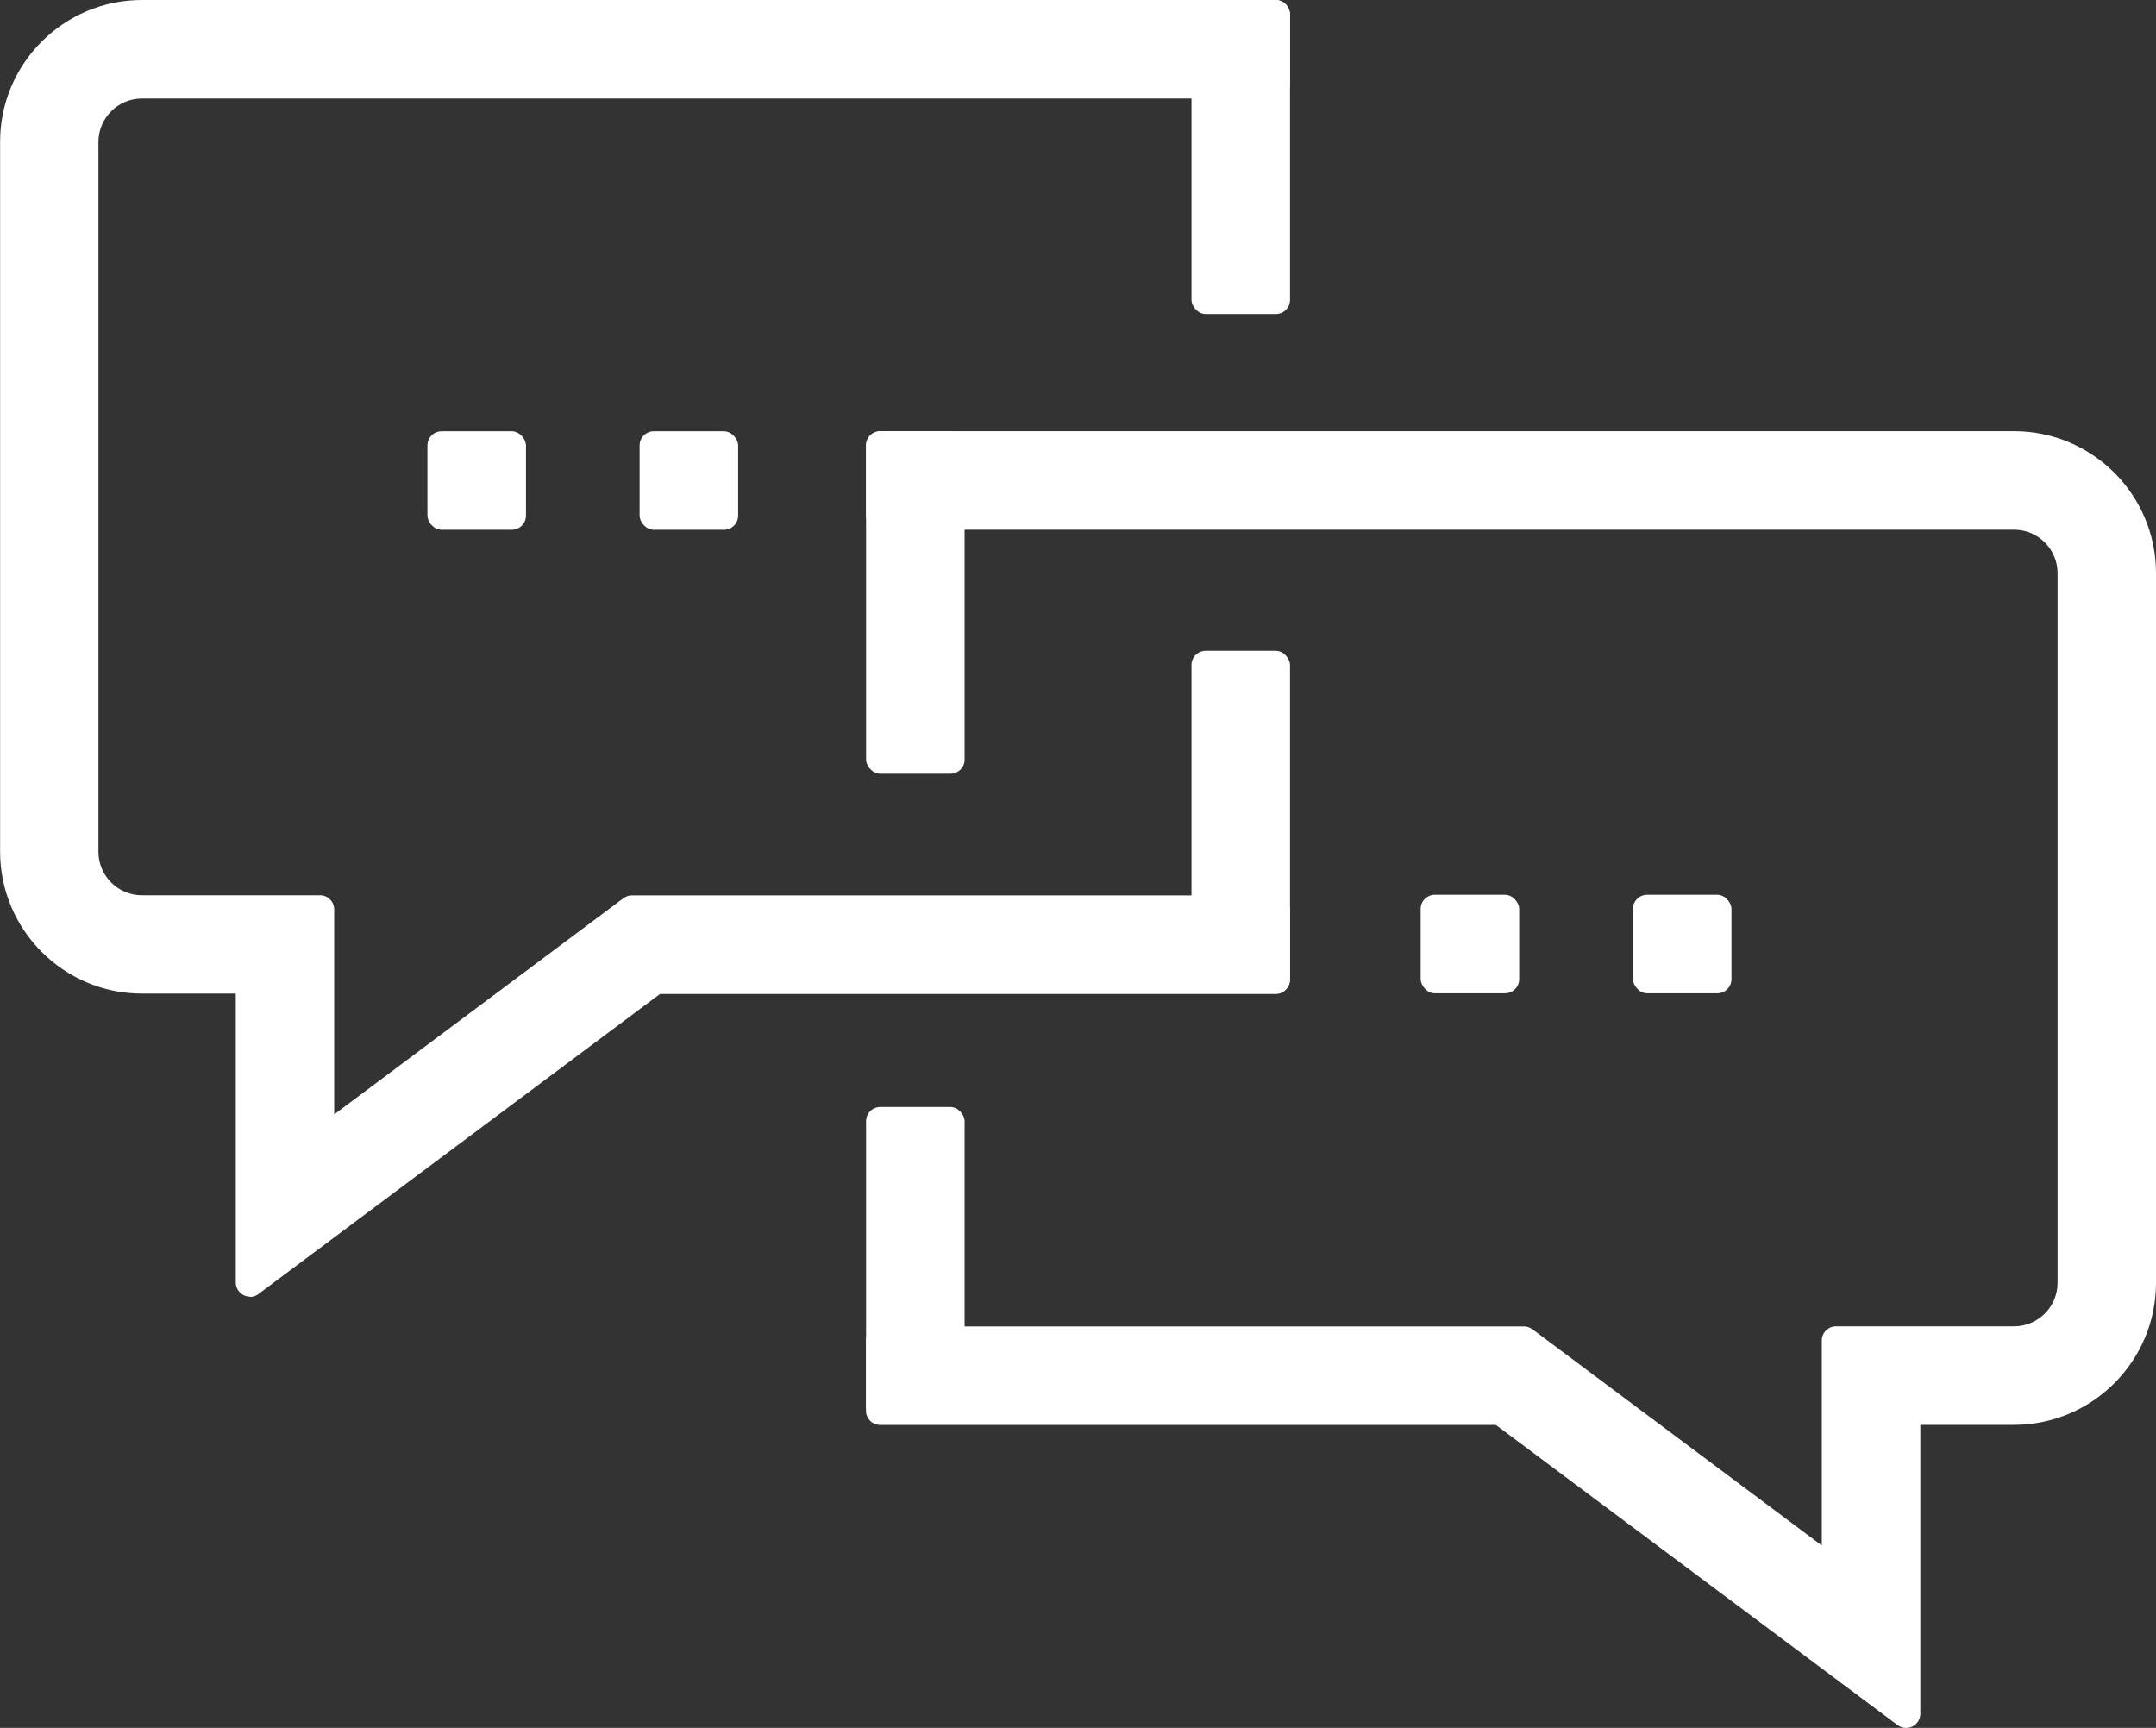 <?xml version="1.0" encoding="UTF-8"?>
<svg id="_レイヤー_2" data-name="レイヤー_2" xmlns="http://www.w3.org/2000/svg" viewBox="0 0 215.53 172.76">
  <rect x="0" y="0" width="215.53" height="172.76" fill="#333333" stroke="none"/>
  <defs>
    <style>
      .cls-1 {
        fill: #fff;
      }
    </style>
  </defs>
  <g id="Layer_1">
    <g>
      <g>
        <g>
          <path class="cls-1" d="M24.98,129.64c-.22,0-.43-.05-.63-.15-.48-.24-.78-.73-.78-1.27v-28.88h-9.37c-7.83,0-14.19-6.37-14.19-14.2V14.19C0,6.37,6.37,0,14.19,0h113.34c.78,0,1.42.63,1.42,1.42v7.01c0,.78-.63,1.42-1.42,1.42H14.19c-2.4,0-4.35,1.95-4.35,4.35v70.96c0,2.4,1.95,4.35,4.35,4.35h17.8c.78,0,1.42.63,1.42,1.42v20.49l28.92-21.62c.25-.18.54-.28.85-.28h64.35c.78,0,1.42.63,1.42,1.42v7.02c0,.78-.63,1.42-1.42,1.42h-61.55l-40.16,30.01c-.25.19-.55.28-.85.28Z"/>
          <path class="cls-1" d="M1.42,14.19v70.96c0,7.04,5.73,12.78,12.77,12.78h10.79v30.3l40.54-30.3h62.02v-7.02H63.19l-31.19,23.32v-23.32H14.19c-3.18,0-5.76-2.58-5.76-5.76V14.19c0-3.18,2.59-5.76,5.76-5.76h113.34V1.42H14.19C7.15,1.42,1.42,7.15,1.42,14.19Z"/>
        </g>
        <g>
          <rect class="cls-1" x="42.73" y="43.12" width="9.85" height="9.85" rx="1.42" ry="1.42"/>
          <rect class="cls-1" x="44.14" y="44.53" width="7.01" height="7.01"/>
        </g>
        <g>
          <rect class="cls-1" x="63.94" y="43.12" width="9.85" height="9.85" rx="1.42" ry="1.42"/>
          <rect class="cls-1" x="65.36" y="44.53" width="7.01" height="7.01"/>
        </g>
        <rect class="cls-1" x="119.11" width="9.85" height="31.4" rx="1.42" ry="1.42"/>
        <rect class="cls-1" x="120.52" y="1.42" width="7.01" height="28.57"/>
        <rect class="cls-1" x="119.11" y="65.07" width="9.85" height="34.24" rx="1.42" ry="1.42"/>
        <rect class="cls-1" x="120.52" y="66.48" width="7.01" height="31.4"/>
      </g>
      <g>
        <g>
          <path class="cls-1" d="M190.55,172.76c-.3,0-.6-.09-.85-.28l-40.16-30.01h-61.55c-.78,0-1.42-.63-1.42-1.42v-7.01c0-.78.63-1.42,1.42-1.42h64.35c.31,0,.6.1.85.28l28.93,21.62v-20.49c0-.78.63-1.42,1.42-1.42h17.8c2.4,0,4.35-1.95,4.35-4.35V57.31c0-2.4-1.95-4.35-4.35-4.35h-113.34c-.78,0-1.42-.63-1.42-1.42v-7.01c0-.78.63-1.42,1.42-1.42h113.34c7.83,0,14.19,6.37,14.19,14.19v70.96c0,7.83-6.37,14.2-14.19,14.2h-9.37v28.88c0,.54-.3,1.03-.78,1.27-.2.1-.42.15-.63.15Z"/>
          <path class="cls-1" d="M201.34,44.53h-113.34v7.01h113.34c3.18,0,5.76,2.59,5.76,5.76v70.96c0,3.18-2.59,5.76-5.76,5.76h-17.8v23.32l-31.19-23.32h-64.35v7.02h62.02l40.54,30.3v-30.3h10.79c7.04,0,12.77-5.73,12.77-12.78V57.31c0-7.04-5.73-12.77-12.77-12.77Z"/>
        </g>
        <g>
          <rect class="cls-1" x="142.02" y="89.46" width="9.85" height="9.85" rx="1.42" ry="1.42"/>
          <rect class="cls-1" x="143.44" y="90.87" width="7.01" height="7.01"/>
        </g>
        <g>
          <rect class="cls-1" x="163.24" y="89.46" width="9.85" height="9.85" rx="1.42" ry="1.42"/>
          <rect class="cls-1" x="164.66" y="90.87" width="7.01" height="7.01"/>
        </g>
        <rect class="cls-1" x="86.58" y="43.12" width="9.85" height="34.24" rx="1.42" ry="1.42"/>
        <rect class="cls-1" x="87.99" y="44.53" width="7.01" height="31.4"/>
        <rect class="cls-1" x="86.58" y="110.68" width="9.85" height="31.4" rx="1.42" ry="1.42"/>
        <rect class="cls-1" x="87.99" y="112.09" width="7.01" height="28.57"/>
      </g>
    </g>
  </g>
</svg>